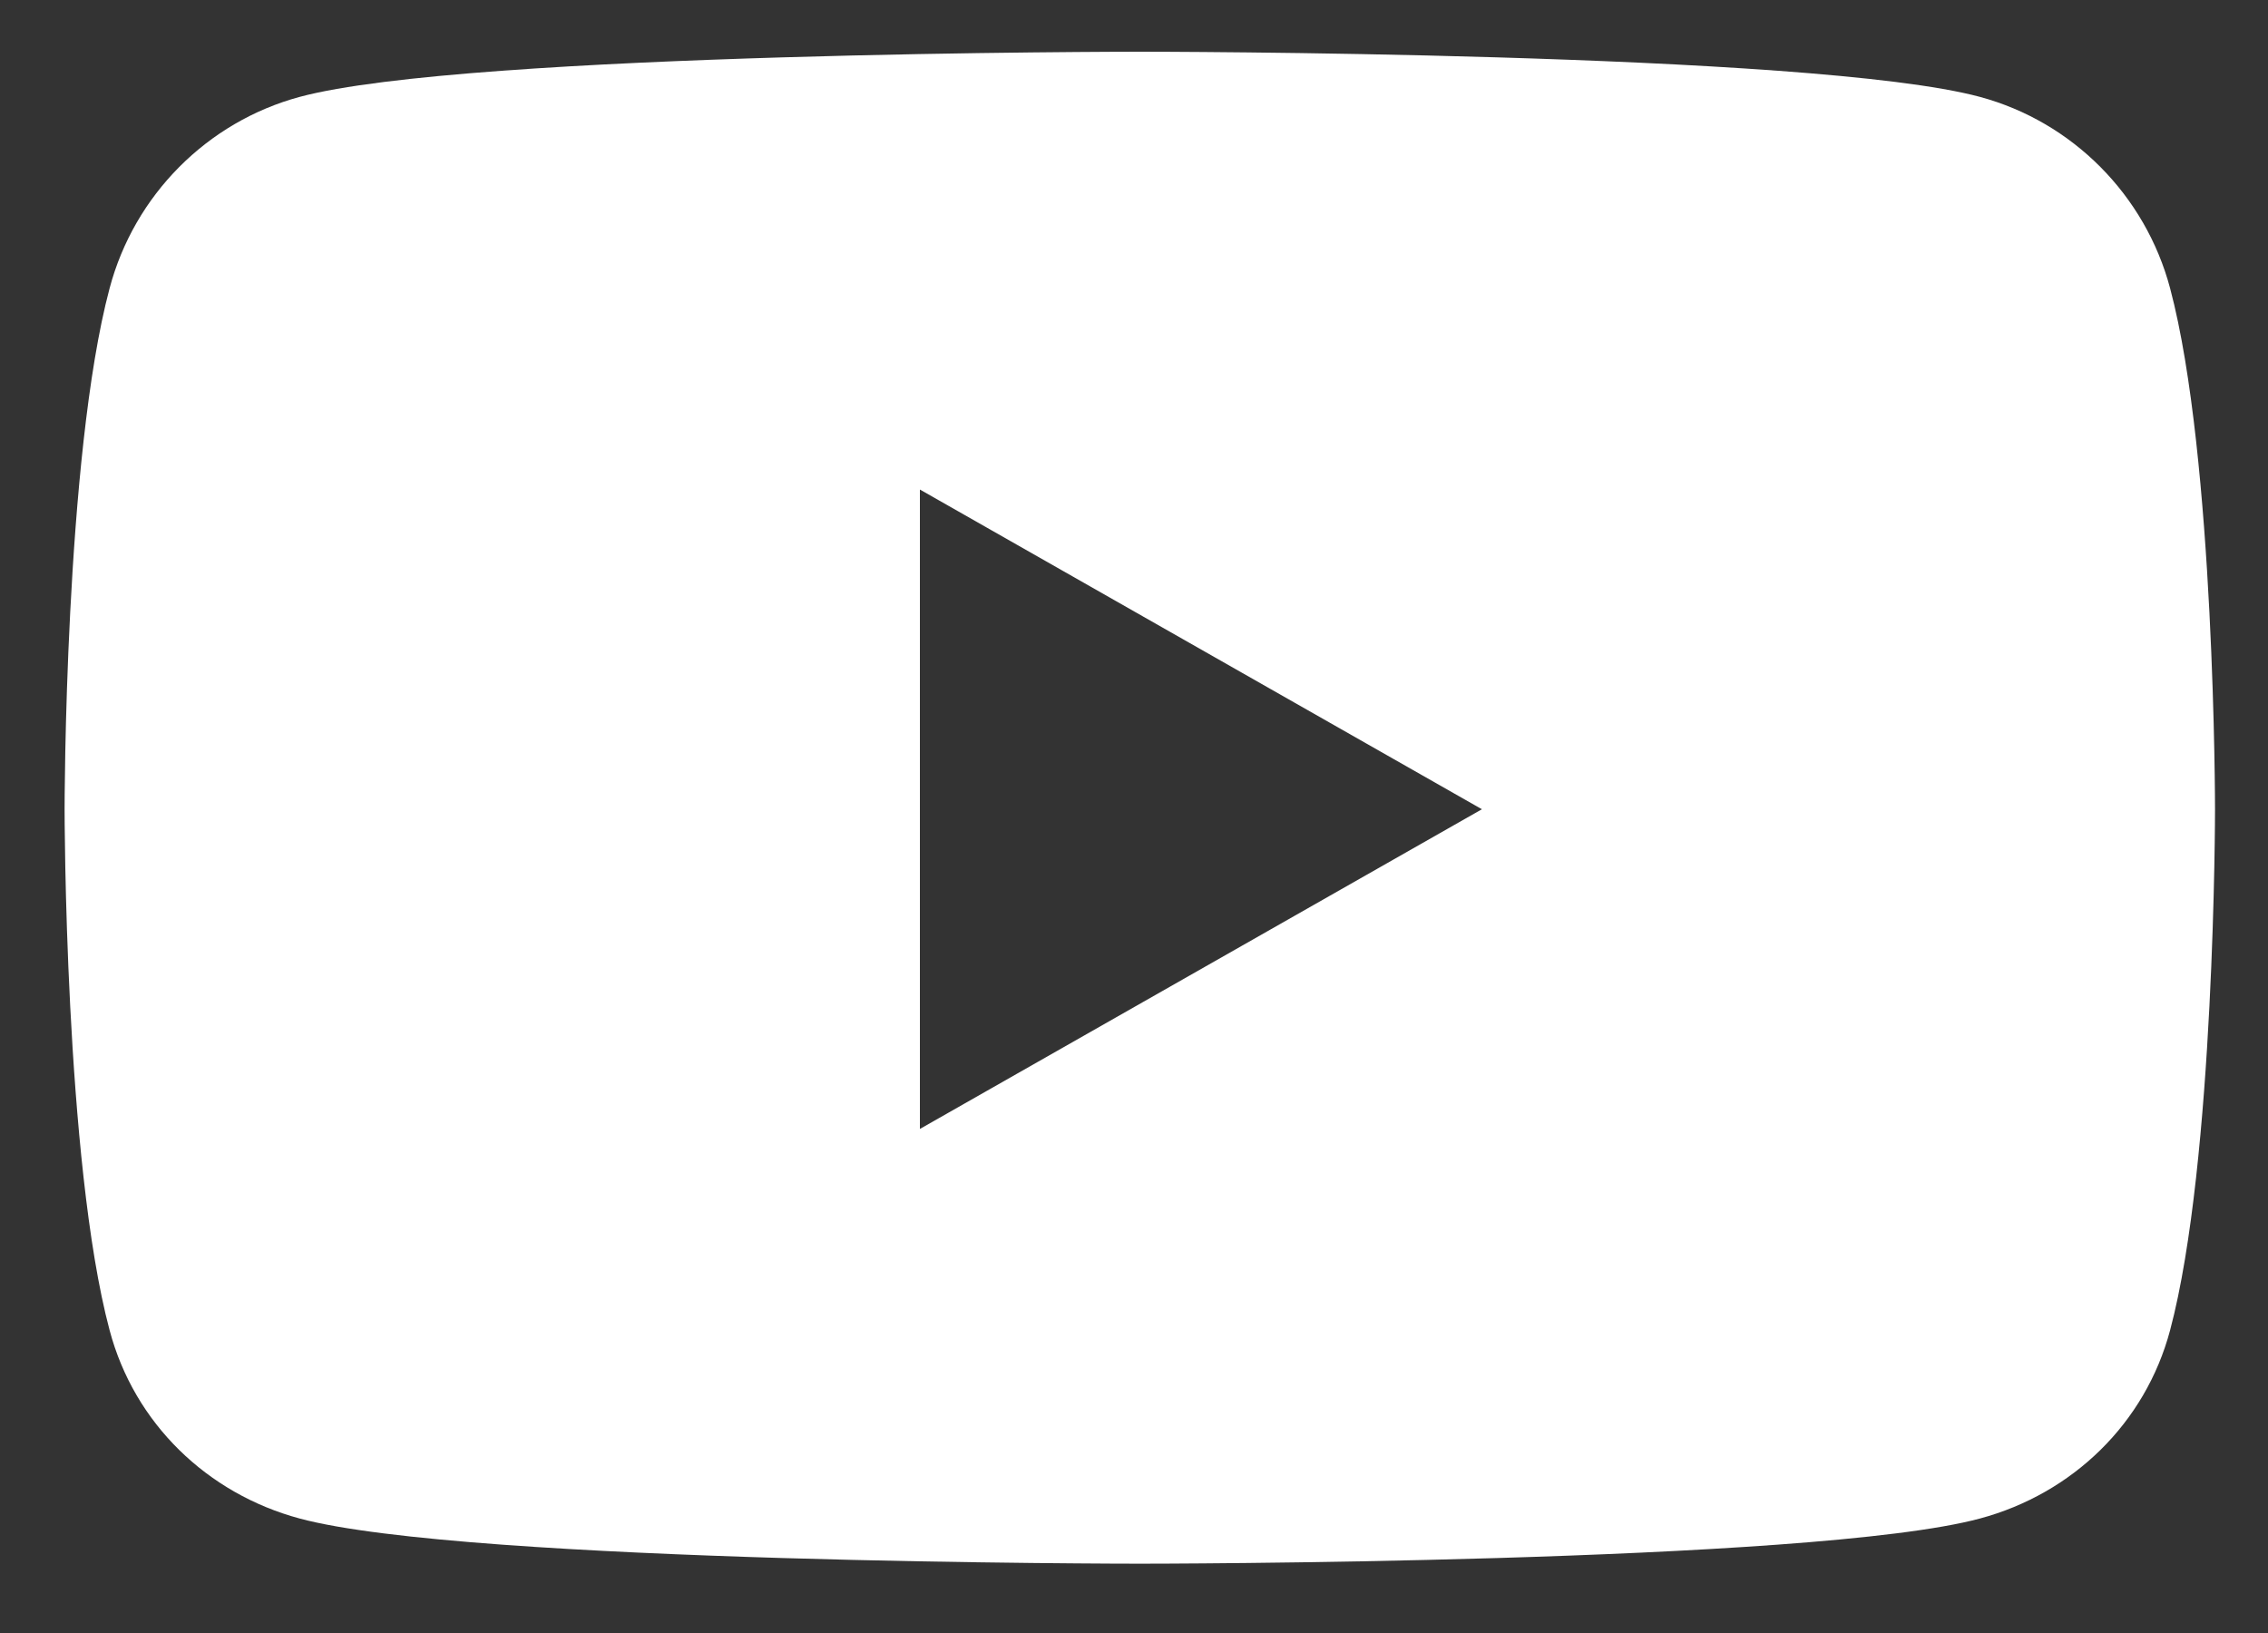 <svg width="25" height="18" viewBox="0 0 25 18" fill="none" xmlns="http://www.w3.org/2000/svg">
<rect x="0" y="0" width="25" height="18" fill="#333333" stroke="none"/>
<path d="M23.921 3.178C23.648 2.151 22.845 1.343 21.825 1.068C19.977 0.57 12.564 0.57 12.564 0.57C12.564 0.57 5.152 0.57 3.303 1.068C2.284 1.343 1.48 2.151 1.208 3.178C0.712 5.038 0.712 8.92 0.712 8.92C0.712 8.92 0.712 12.802 1.208 14.662C1.48 15.689 2.284 16.464 3.303 16.738C5.152 17.236 12.564 17.236 12.564 17.236C12.564 17.236 19.977 17.236 21.825 16.738C22.845 16.464 23.648 15.689 23.921 14.662C24.416 12.802 24.416 8.92 24.416 8.92C24.416 8.92 24.416 5.038 23.921 3.178ZM10.14 12.444V5.396L16.335 8.92L10.14 12.444Z" fill="white"/>
</svg>

